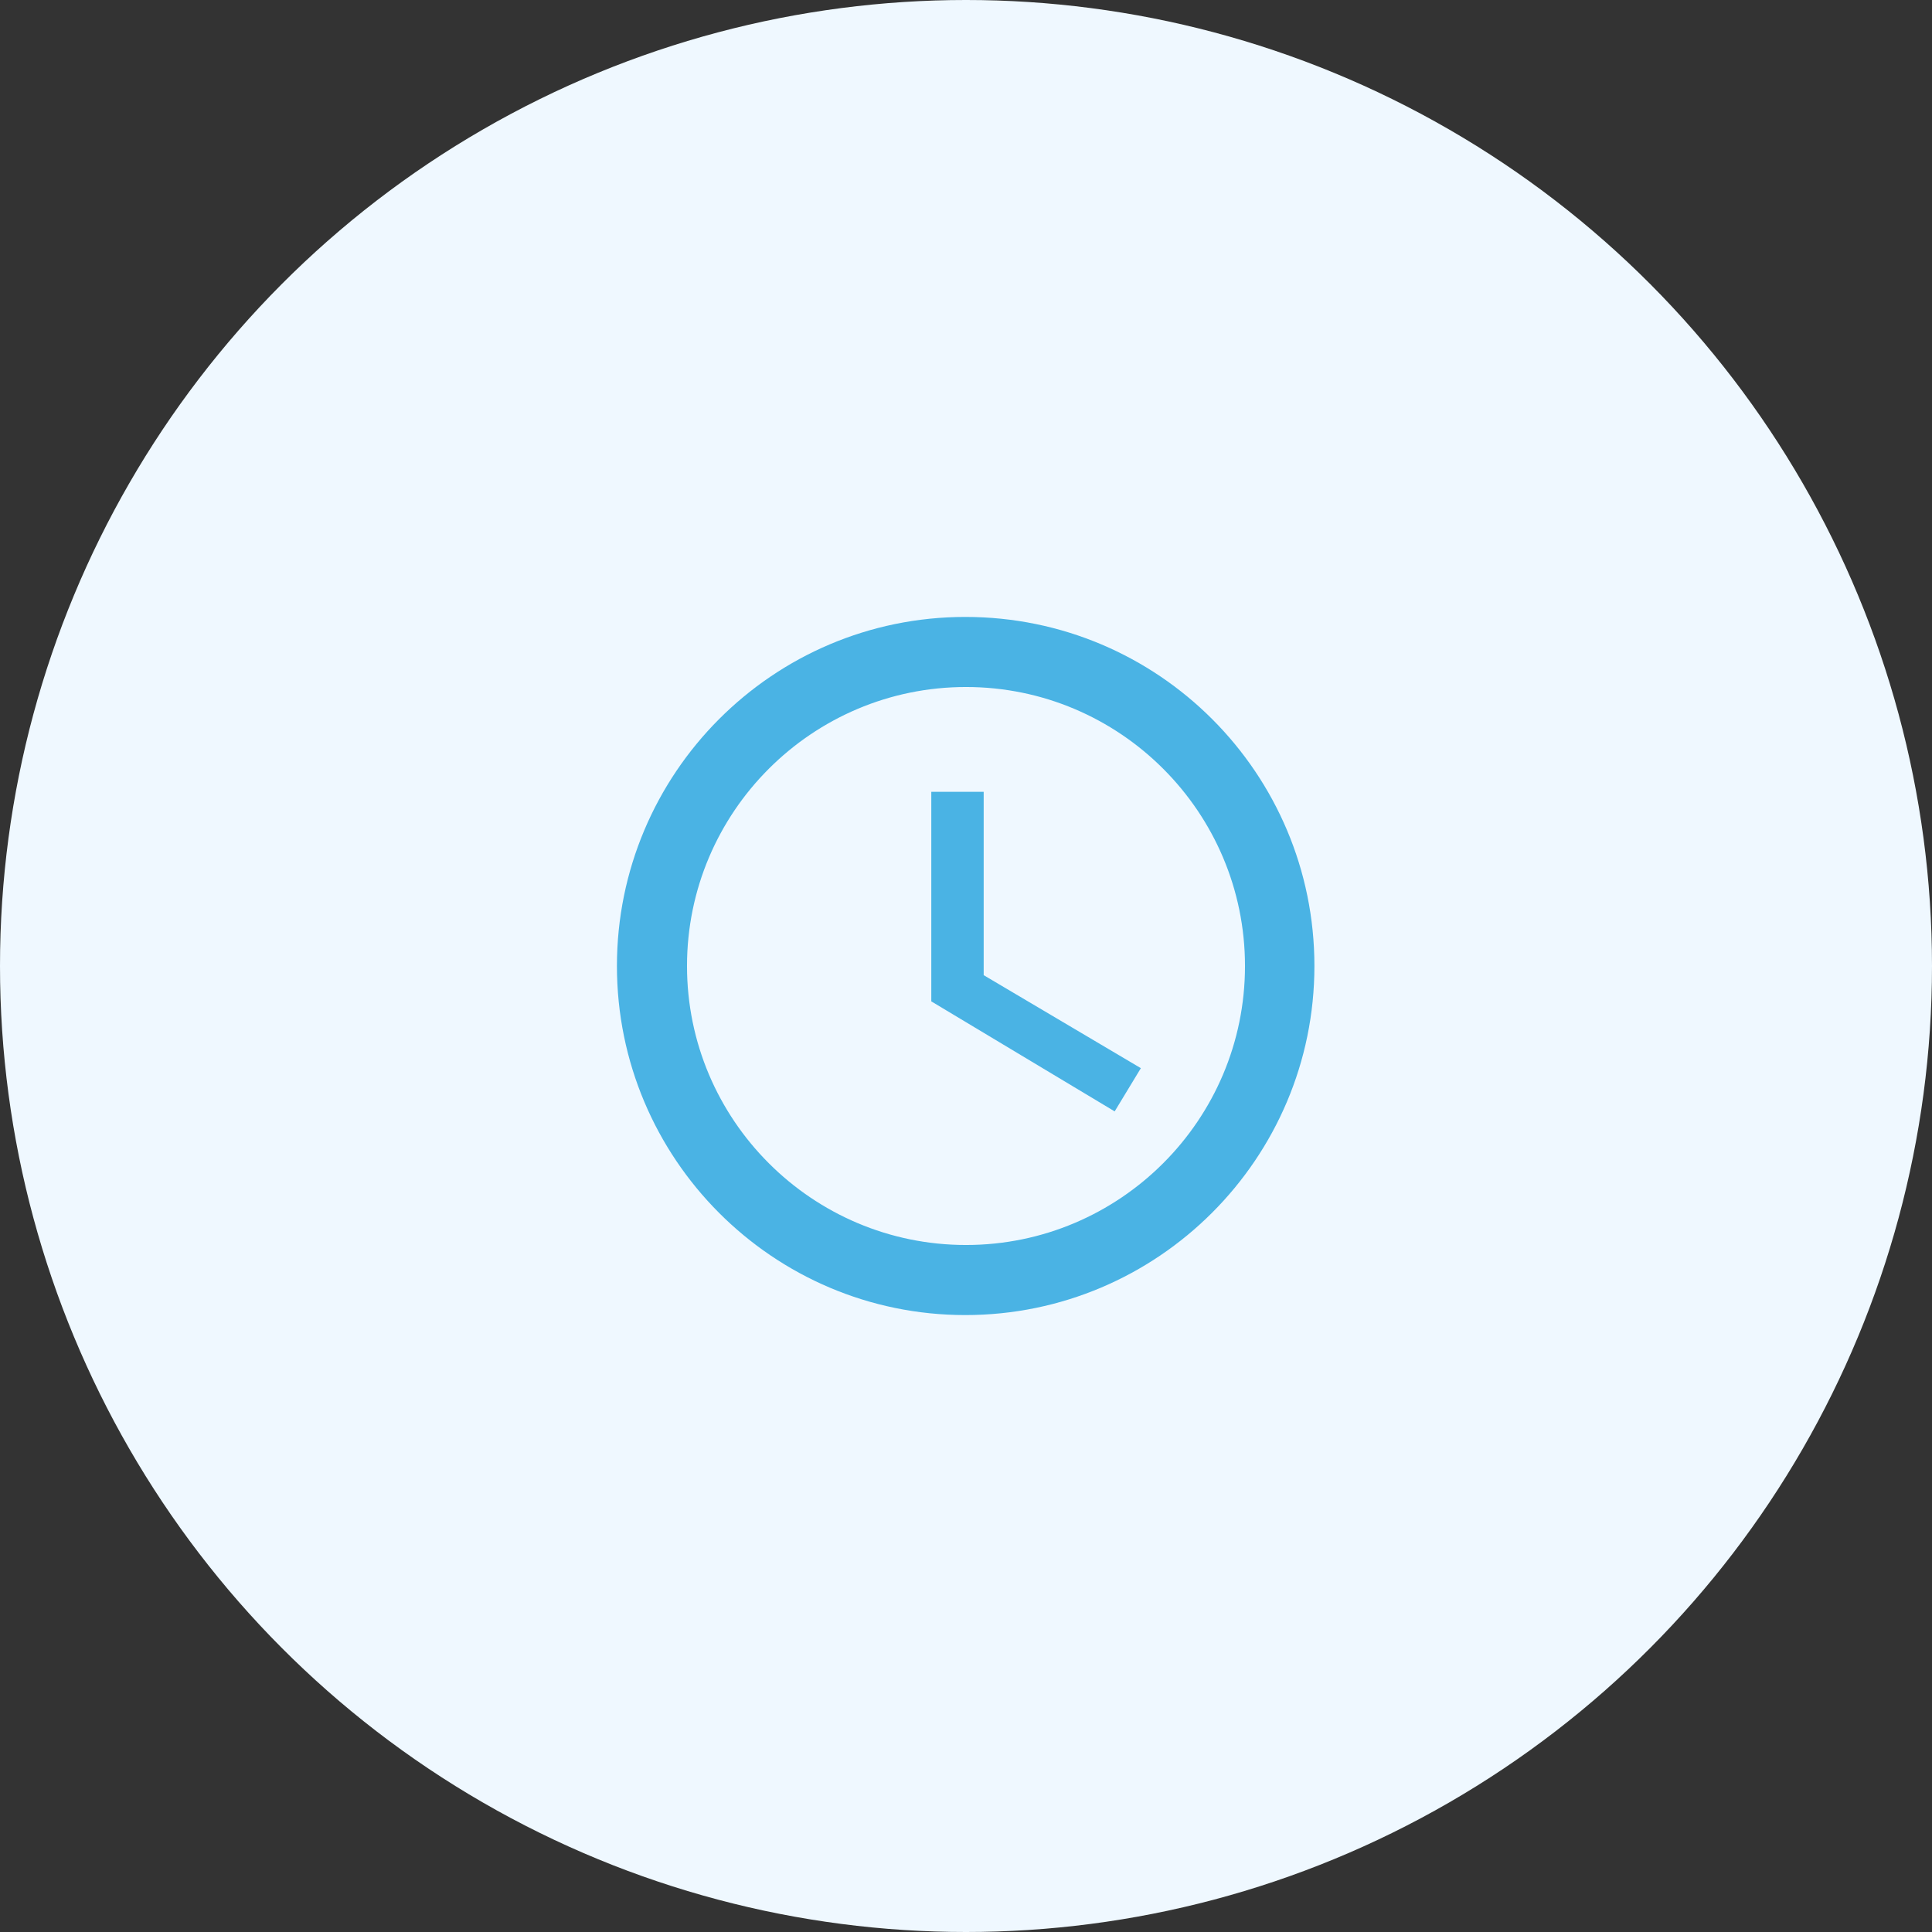 <?xml version="1.0" encoding="utf-8"?>
<!-- Generator: Adobe Illustrator 26.5.0, SVG Export Plug-In . SVG Version: 6.00 Build 0)  -->
<svg version="1.1" id="Layer_2_00000090252617664942840470000001218155438602358411_"
	 xmlns="http://www.w3.org/2000/svg" xmlns:xlink="http://www.w3.org/1999/xlink" x="0px" y="0px" viewBox="0 0 295 295"
	 style="enable-background:new 0 0 295 295;" xml:space="preserve">
<rect x="0" y="0" width="295" height="295" fill="#333333" stroke="none"/>
<style type="text/css">
	.st0{fill:#EFF8FF;}
	.st1{fill:#4AB3E4;}
</style>
<g id="Layer_1-2">
	<g>
		<circle class="st0" cx="147.5" cy="147.5" r="147.5"/>
		<path class="st1" d="M147.4,94.2c-29.4,0-53.2,23.9-53.2,53.3s23.8,53.3,53.2,53.3s53.3-23.9,53.3-53.3S176.9,94.2,147.4,94.2z
			 M147.5,190.1c-23.5,0-42.6-19.1-42.6-42.6s19.1-42.6,42.6-42.6s42.6,19.1,42.6,42.6S171,190.1,147.5,190.1z M150.2,120.9h-8v32
			l28,16.8l4-6.6l-24-14.2V120.9z"/>
	</g>
</g>
</svg>
